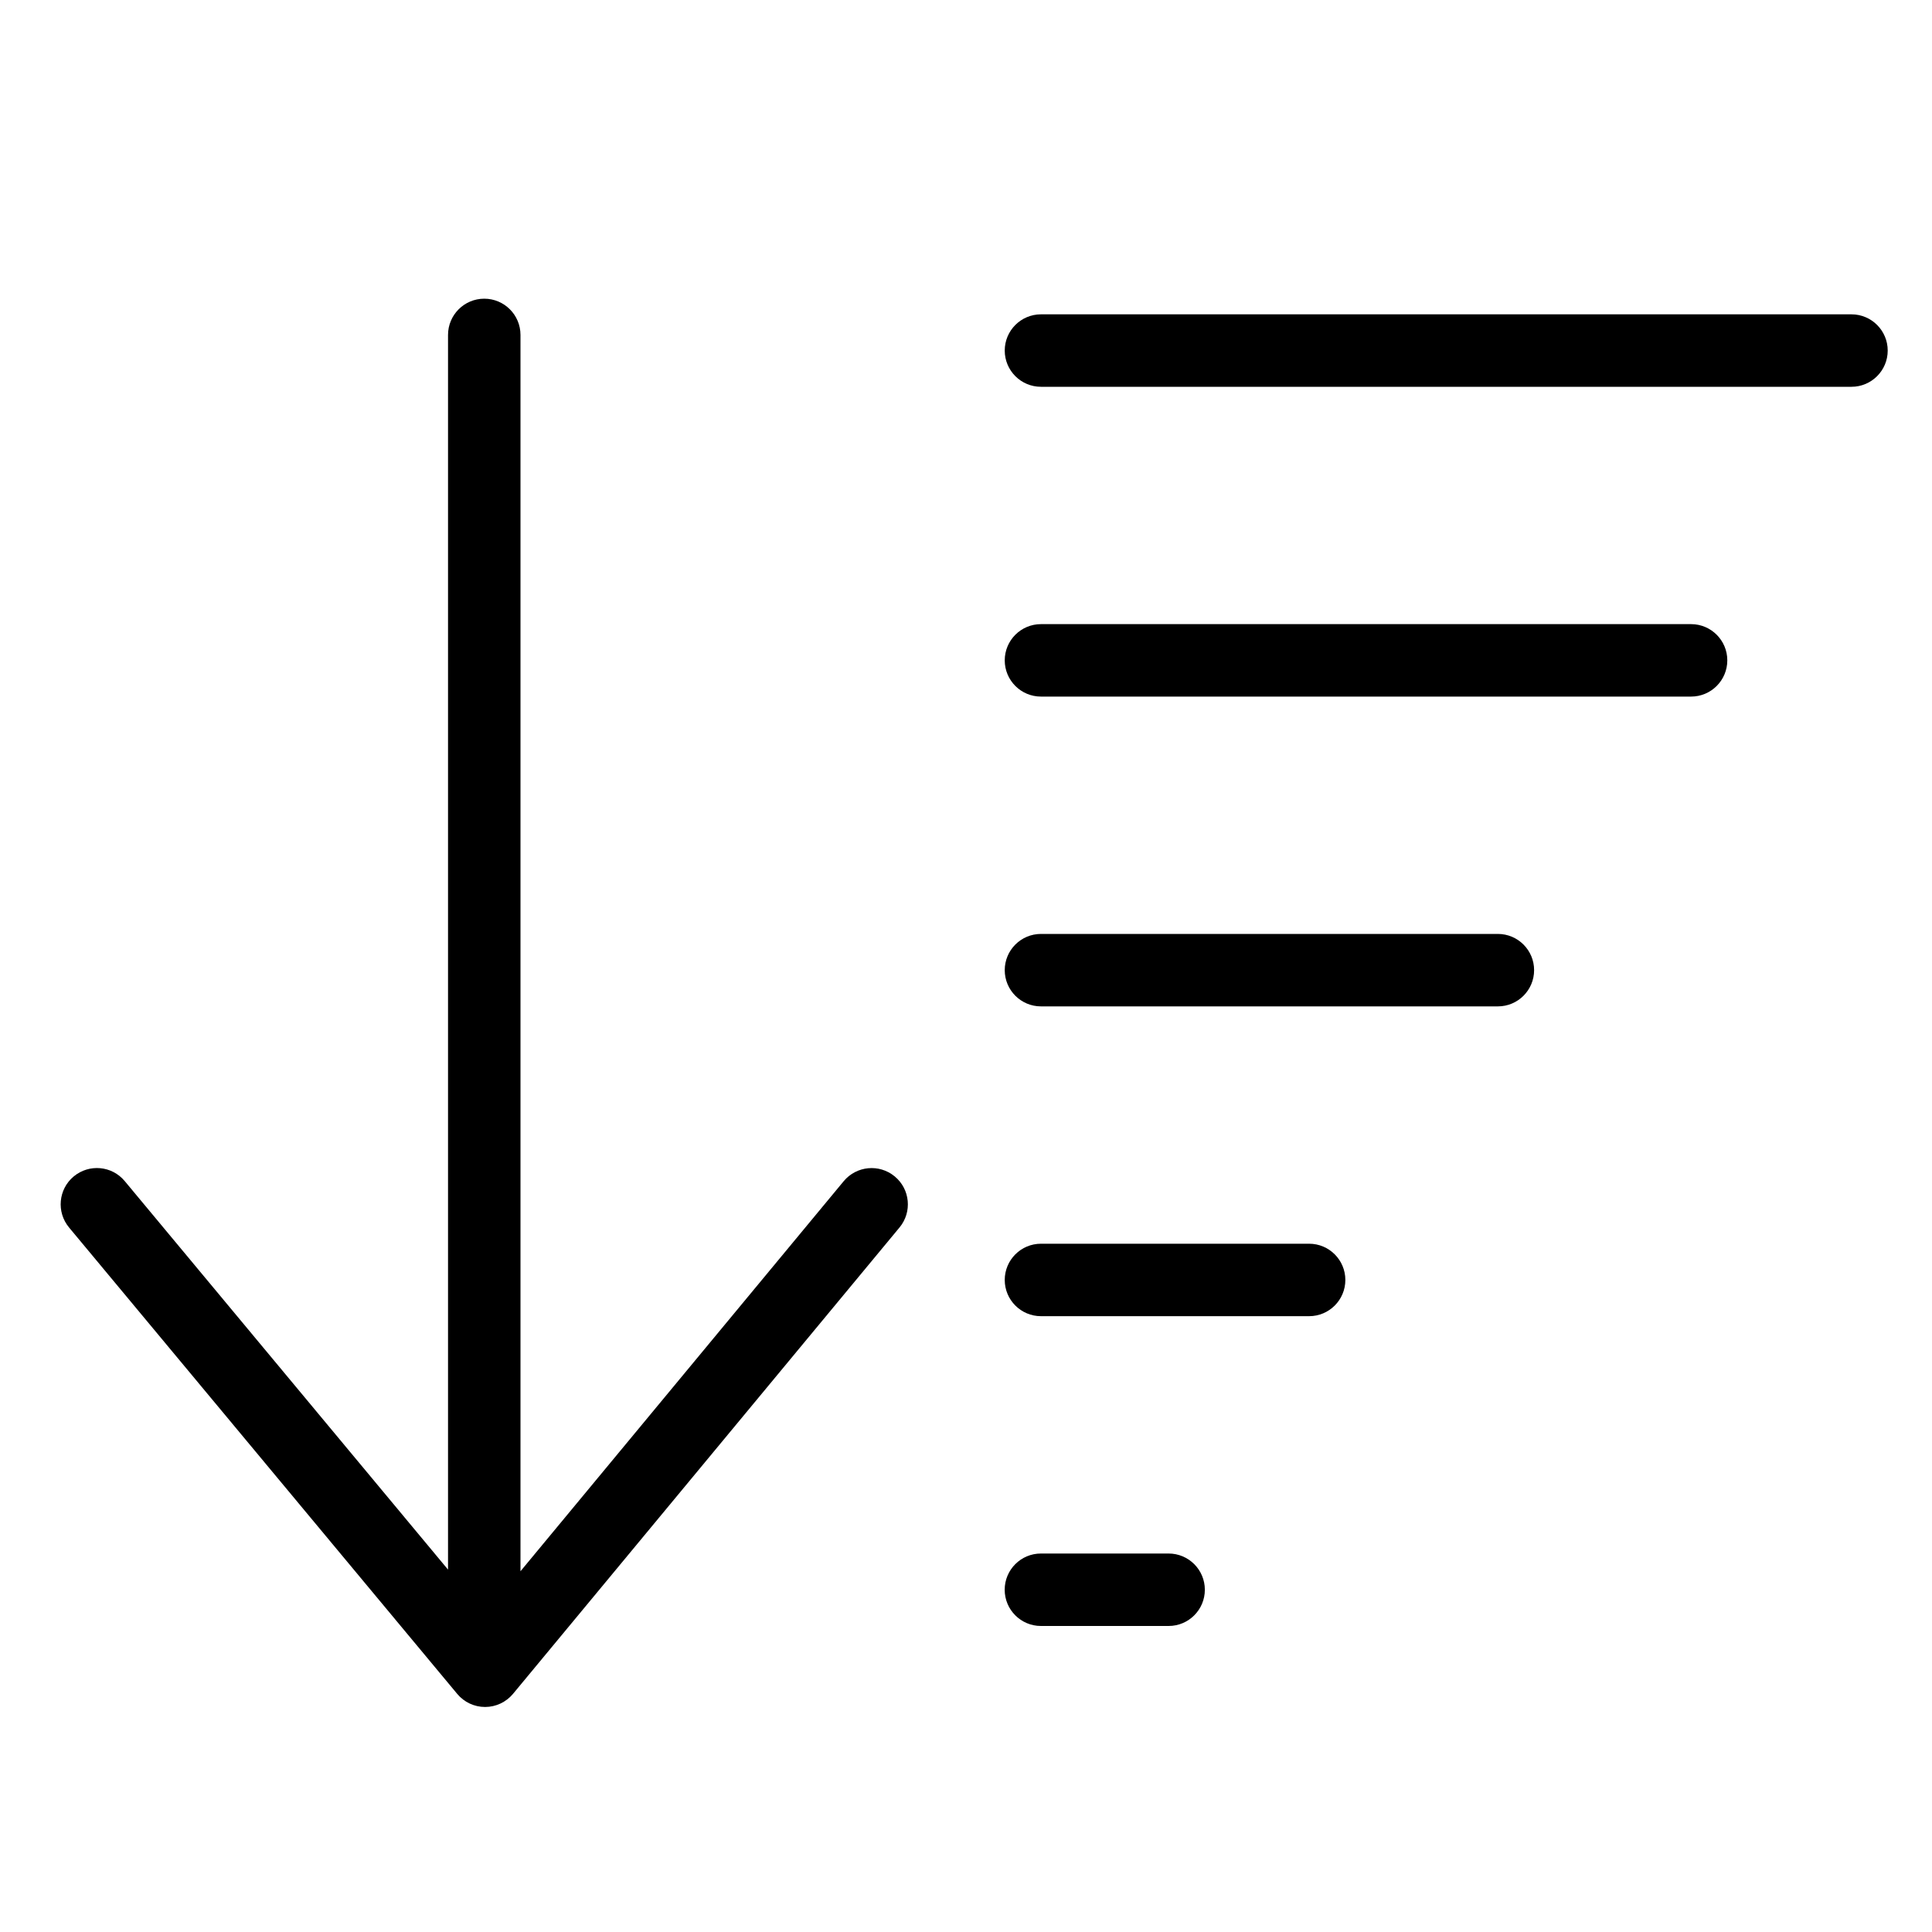 <?xml version="1.0" encoding="utf-8"?>
<!-- Generator: Adobe Illustrator 19.0.0, SVG Export Plug-In . SVG Version: 6.00 Build 0)  -->
<svg version="1.1" id="Livello_1" xmlns="http://www.w3.org/2000/svg" xmlns:xlink="http://www.w3.org/1999/xlink" x="0px" y="0px"
	 viewBox="0 0 40 40" enable-background="new 0 0 40 40" xml:space="preserve">
<g id="Livello_2_2_">
</g>
<g id="New_Symbol_232">
</g>
<g id="XMLID_420_">
	<path id="XMLID_421_" d="M24.195,32.164h-2.644c-0.414,0-0.75,0.336-0.75,0.75s0.336,0.75,0.75,0.75h2.644
		c0.414,0,0.75-0.336,0.75-0.75S24.609,32.164,24.195,32.164z"/>
	<path id="XMLID_805_" d="M27.104,25.75h-5.552c-0.414,0-0.75,0.336-0.75,0.75s0.336,0.75,0.75,0.75h5.552
		c0.414,0,0.75-0.336,0.75-0.75S27.518,25.75,27.104,25.75z"/>
	<path id="XMLID_895_" d="M35.012,12.922h-13.46c-0.414,0-0.75,0.336-0.75,0.75s0.336,0.75,0.75,0.75h13.46
		c0.414,0,0.75-0.336,0.75-0.75S35.426,12.922,35.012,12.922z"/>
	<path id="XMLID_896_" d="M38.333,6.508H21.552c-0.414,0-0.75,0.336-0.75,0.75s0.336,0.75,0.75,0.75h16.781
		c0.414,0,0.75-0.336,0.75-0.75S38.747,6.508,38.333,6.508z"/>
	<path id="XMLID_897_" d="M17.468,24.455l-6.692,8.076V6.934c0-0.414-0.336-0.75-0.75-0.75s-0.75,0.336-0.75,0.75v25.563
		l-6.693-8.043c-0.265-0.319-0.737-0.363-1.057-0.097c-0.318,0.265-0.361,0.737-0.097,1.056l8.037,9.657
		c0.143,0.172,0.354,0.271,0.577,0.271h0.001c0.223,0,0.434-0.1,0.577-0.271l8.003-9.657c0.264-0.319,0.22-0.792-0.099-1.056
		C18.204,24.091,17.733,24.137,17.468,24.455z"/>
	<path id="XMLID_898_" d="M31.012,19.336h-9.46c-0.414,0-0.75,0.336-0.75,0.75s0.336,0.75,0.75,0.75h9.46
		c0.414,0,0.75-0.336,0.75-0.75S31.426,19.336,31.012,19.336z"/>
</g>
</svg>
